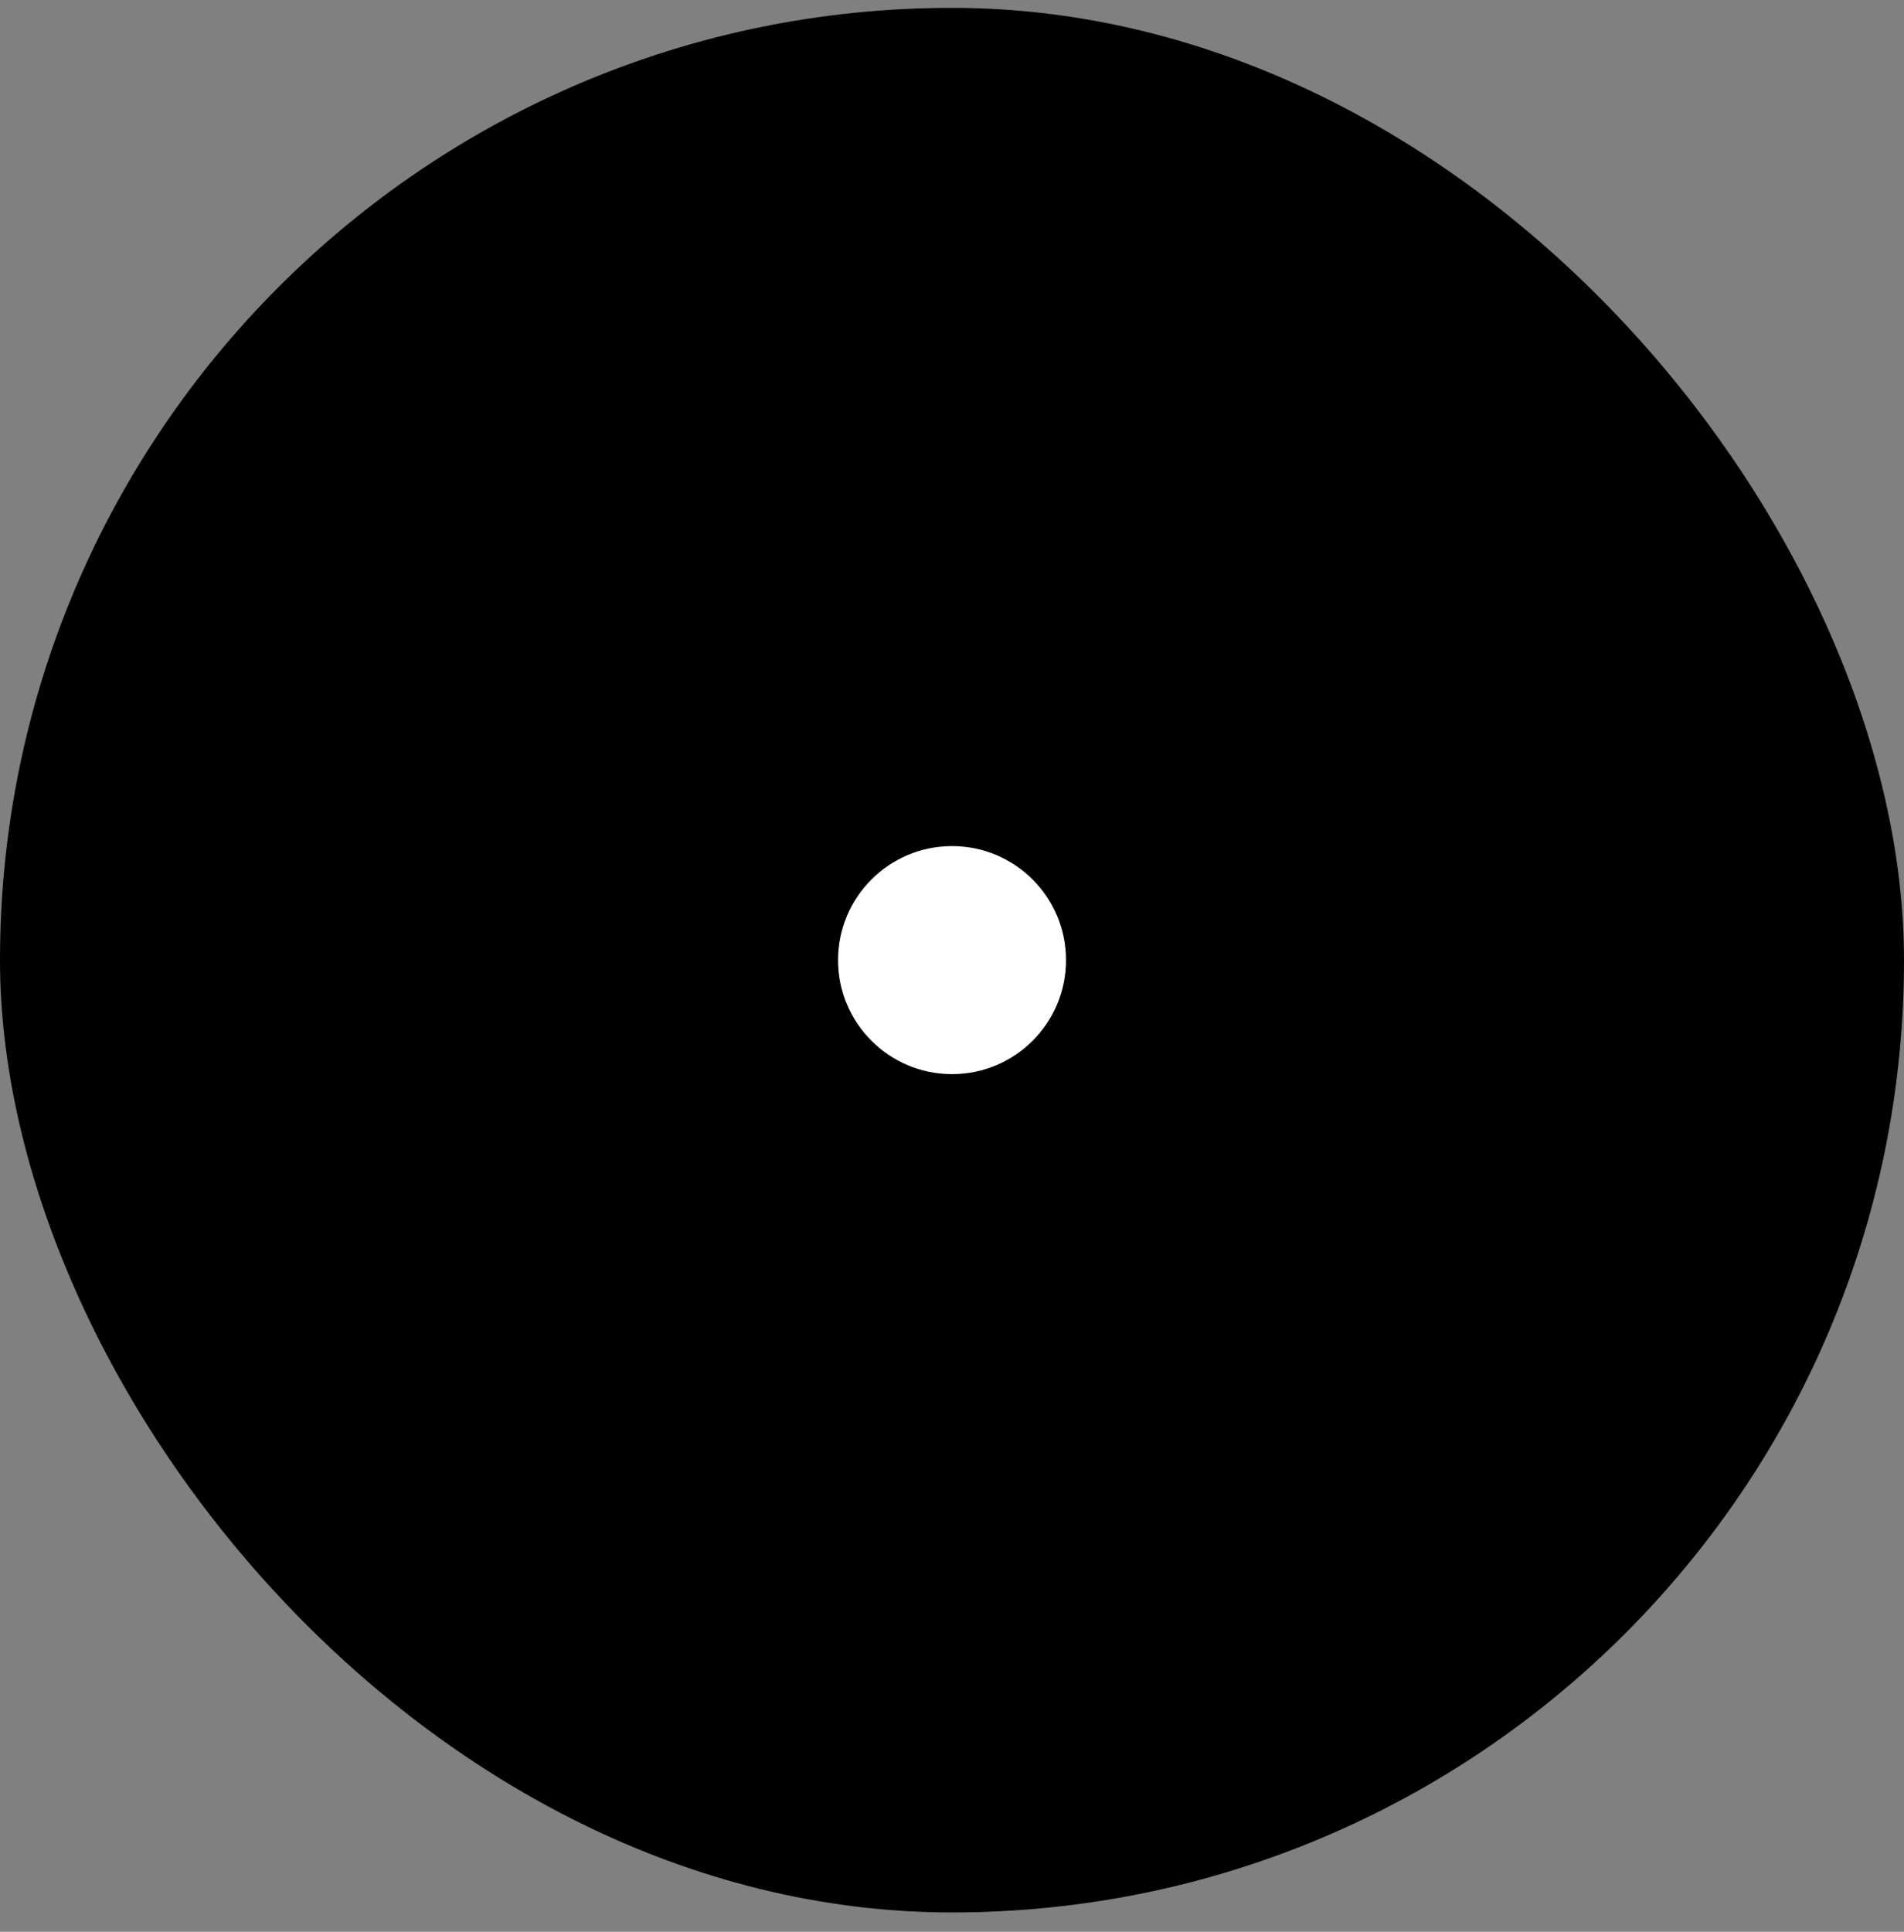 <svg xmlns="http://www.w3.org/2000/svg" width="70" height="71" viewBox="0 0 70 71" fill="none"><rect x="0" y="0" width="70" height="71" fill="#808080" stroke="none"/><rect y="0.289" width="70" height="70" rx="35" fill="#C3F1A1" style="fill:#C3F1A1;fill:color(display-p3 0.765 0.945 0.631);fill-opacity:1;"/><path d="M52.769 22.365H17.231C15.447 22.365 14 23.812 14 25.596V44.981C14 46.765 15.447 48.211 17.231 48.211H52.769C54.554 48.211 56 46.765 56 44.981V25.596C56 23.812 54.554 22.365 52.769 22.365Z" fill="#1D7451" style="fill:#1D7451;fill:color(display-p3 0.114 0.455 0.318);fill-opacity:1;"/><path d="M49.538 22.365H17.231C15.447 22.365 14 23.812 14 25.596V44.981" stroke="#02131A" style="stroke:#02131A;stroke:color(display-p3 0.008 0.074 0.102);stroke-opacity:1;" stroke-width="2.927" stroke-linecap="round" stroke-linejoin="round"/><path d="M56.003 25.596V44.981C56.003 46.765 54.557 48.212 52.773 48.212H20.465" stroke="#02131A" style="stroke:#02131A;stroke:color(display-p3 0.008 0.074 0.102);stroke-opacity:1;" stroke-width="2.927" stroke-linecap="round" stroke-linejoin="round"/><path d="M35.002 40.942C38.124 40.942 40.655 38.411 40.655 35.288C40.655 32.166 38.124 29.634 35.002 29.634C31.879 29.634 29.348 32.166 29.348 35.288C29.348 38.411 31.879 40.942 35.002 40.942Z" fill="white" style="fill:white;fill-opacity:1;"/><path d="M35.002 40.942C38.124 40.942 40.655 38.411 40.655 35.288C40.655 32.166 38.124 29.634 35.002 29.634C31.879 29.634 29.348 32.166 29.348 35.288C29.348 38.411 31.879 40.942 35.002 40.942Z" stroke="#02131A" style="stroke:#02131A;stroke:color(display-p3 0.008 0.074 0.102);stroke-opacity:1;" stroke-width="2.927" stroke-linecap="round" stroke-linejoin="round"/><path d="M21.351 36.096C20.905 36.096 20.543 35.734 20.543 35.288C20.543 34.842 20.905 34.481 21.351 34.481" stroke="#02131A" style="stroke:#02131A;stroke:color(display-p3 0.008 0.074 0.102);stroke-opacity:1;" stroke-width="2.927" stroke-linecap="round" stroke-linejoin="round"/><path d="M21.348 36.096C21.794 36.096 22.155 35.734 22.155 35.288C22.155 34.842 21.794 34.481 21.348 34.481" stroke="#02131A" style="stroke:#02131A;stroke:color(display-p3 0.008 0.074 0.102);stroke-opacity:1;" stroke-width="2.927" stroke-linecap="round" stroke-linejoin="round"/><path d="M48.651 36.096C48.205 36.096 47.844 35.734 47.844 35.288C47.844 34.842 48.205 34.481 48.651 34.481" stroke="#02131A" style="stroke:#02131A;stroke:color(display-p3 0.008 0.074 0.102);stroke-opacity:1;" stroke-width="2.927" stroke-linecap="round" stroke-linejoin="round"/><path d="M48.648 36.096C49.095 36.096 49.456 35.734 49.456 35.288C49.456 34.842 49.095 34.481 48.648 34.481" stroke="#02131A" style="stroke:#02131A;stroke:color(display-p3 0.008 0.074 0.102);stroke-opacity:1;" stroke-width="2.927" stroke-linecap="round" stroke-linejoin="round"/><path d="M44.691 17.519L49.538 22.365L44.691 27.212" stroke="#02131A" style="stroke:#02131A;stroke:color(display-p3 0.008 0.074 0.102);stroke-opacity:1;" stroke-width="2.927" stroke-linecap="round" stroke-linejoin="round"/><path d="M25.311 43.365L20.465 48.212L25.311 53.058" stroke="#02131A" style="stroke:#02131A;stroke:color(display-p3 0.008 0.074 0.102);stroke-opacity:1;" stroke-width="2.927" stroke-linecap="round" stroke-linejoin="round"/></svg>